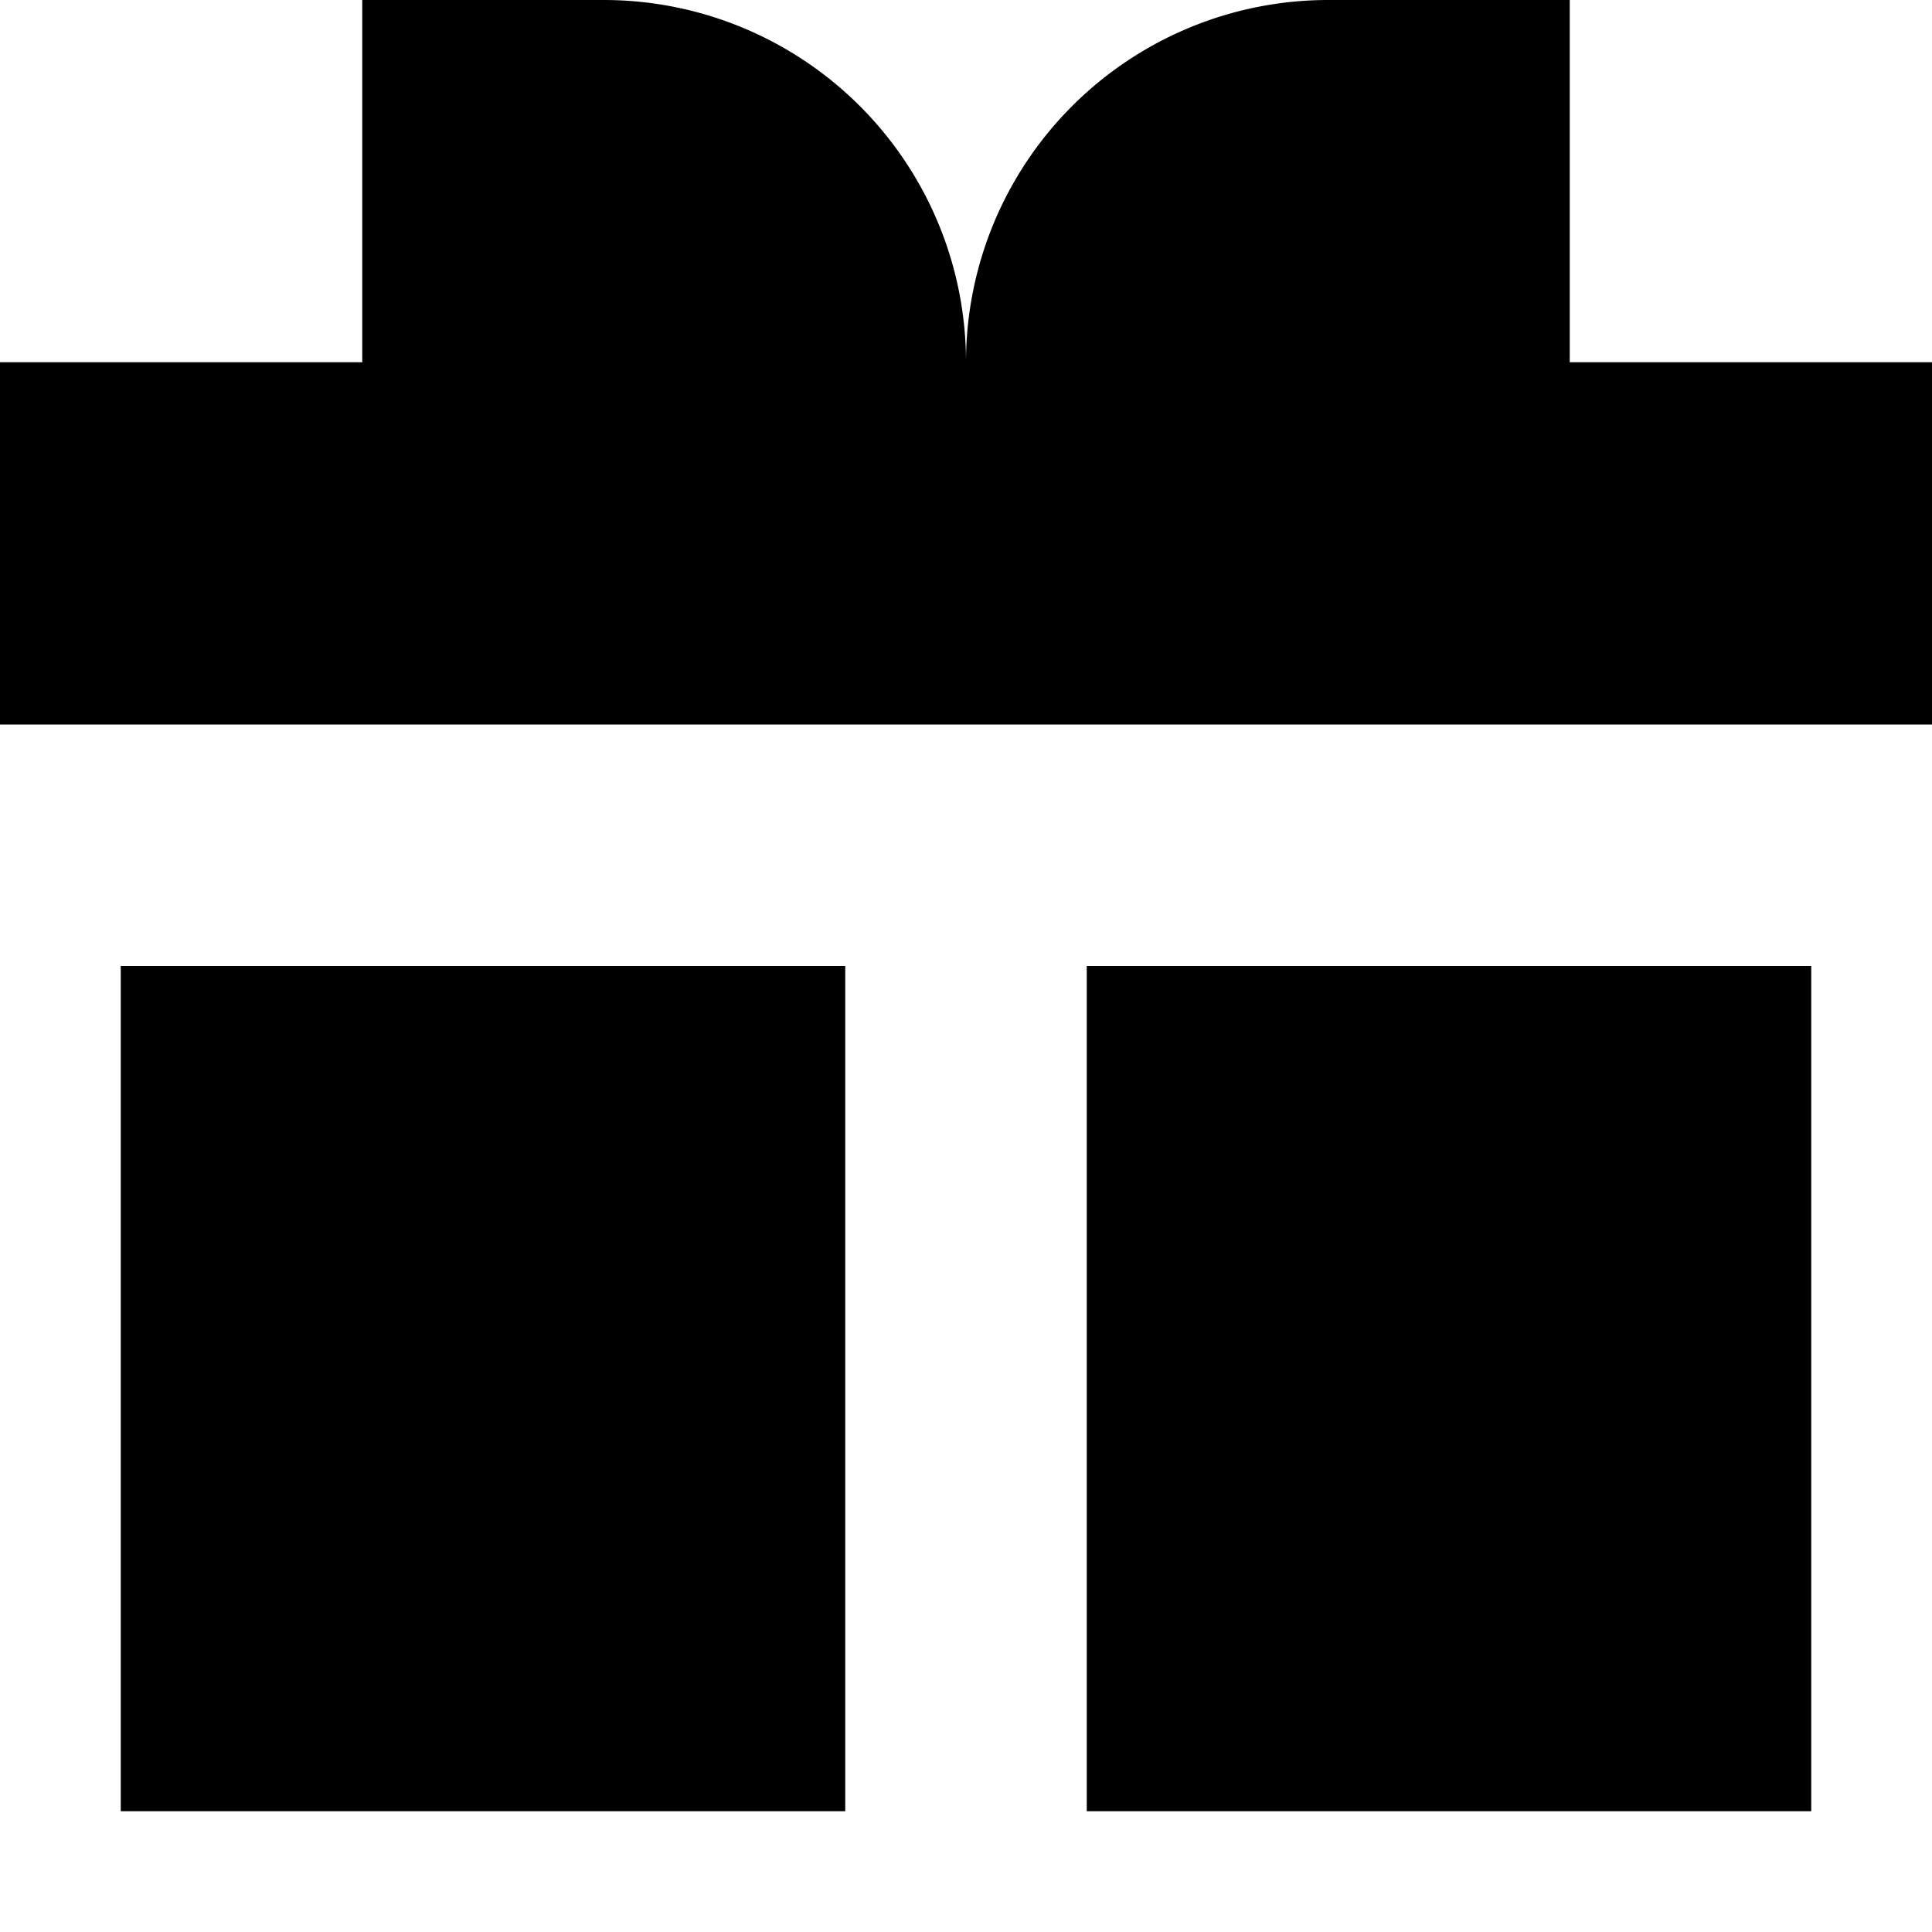 <svg xmlns="http://www.w3.org/2000/svg" width="800" height="800" fill="none" viewBox="0 0 16 16"><path fill="#000" d="M3 3V0h2a3 3 0 0 1 3 3 3 3 0 0 1 3-3h2v3h3v3H0V3h3ZM1 8h6v7H1V8Zm14 0H9v7h6V8Z"/></svg>